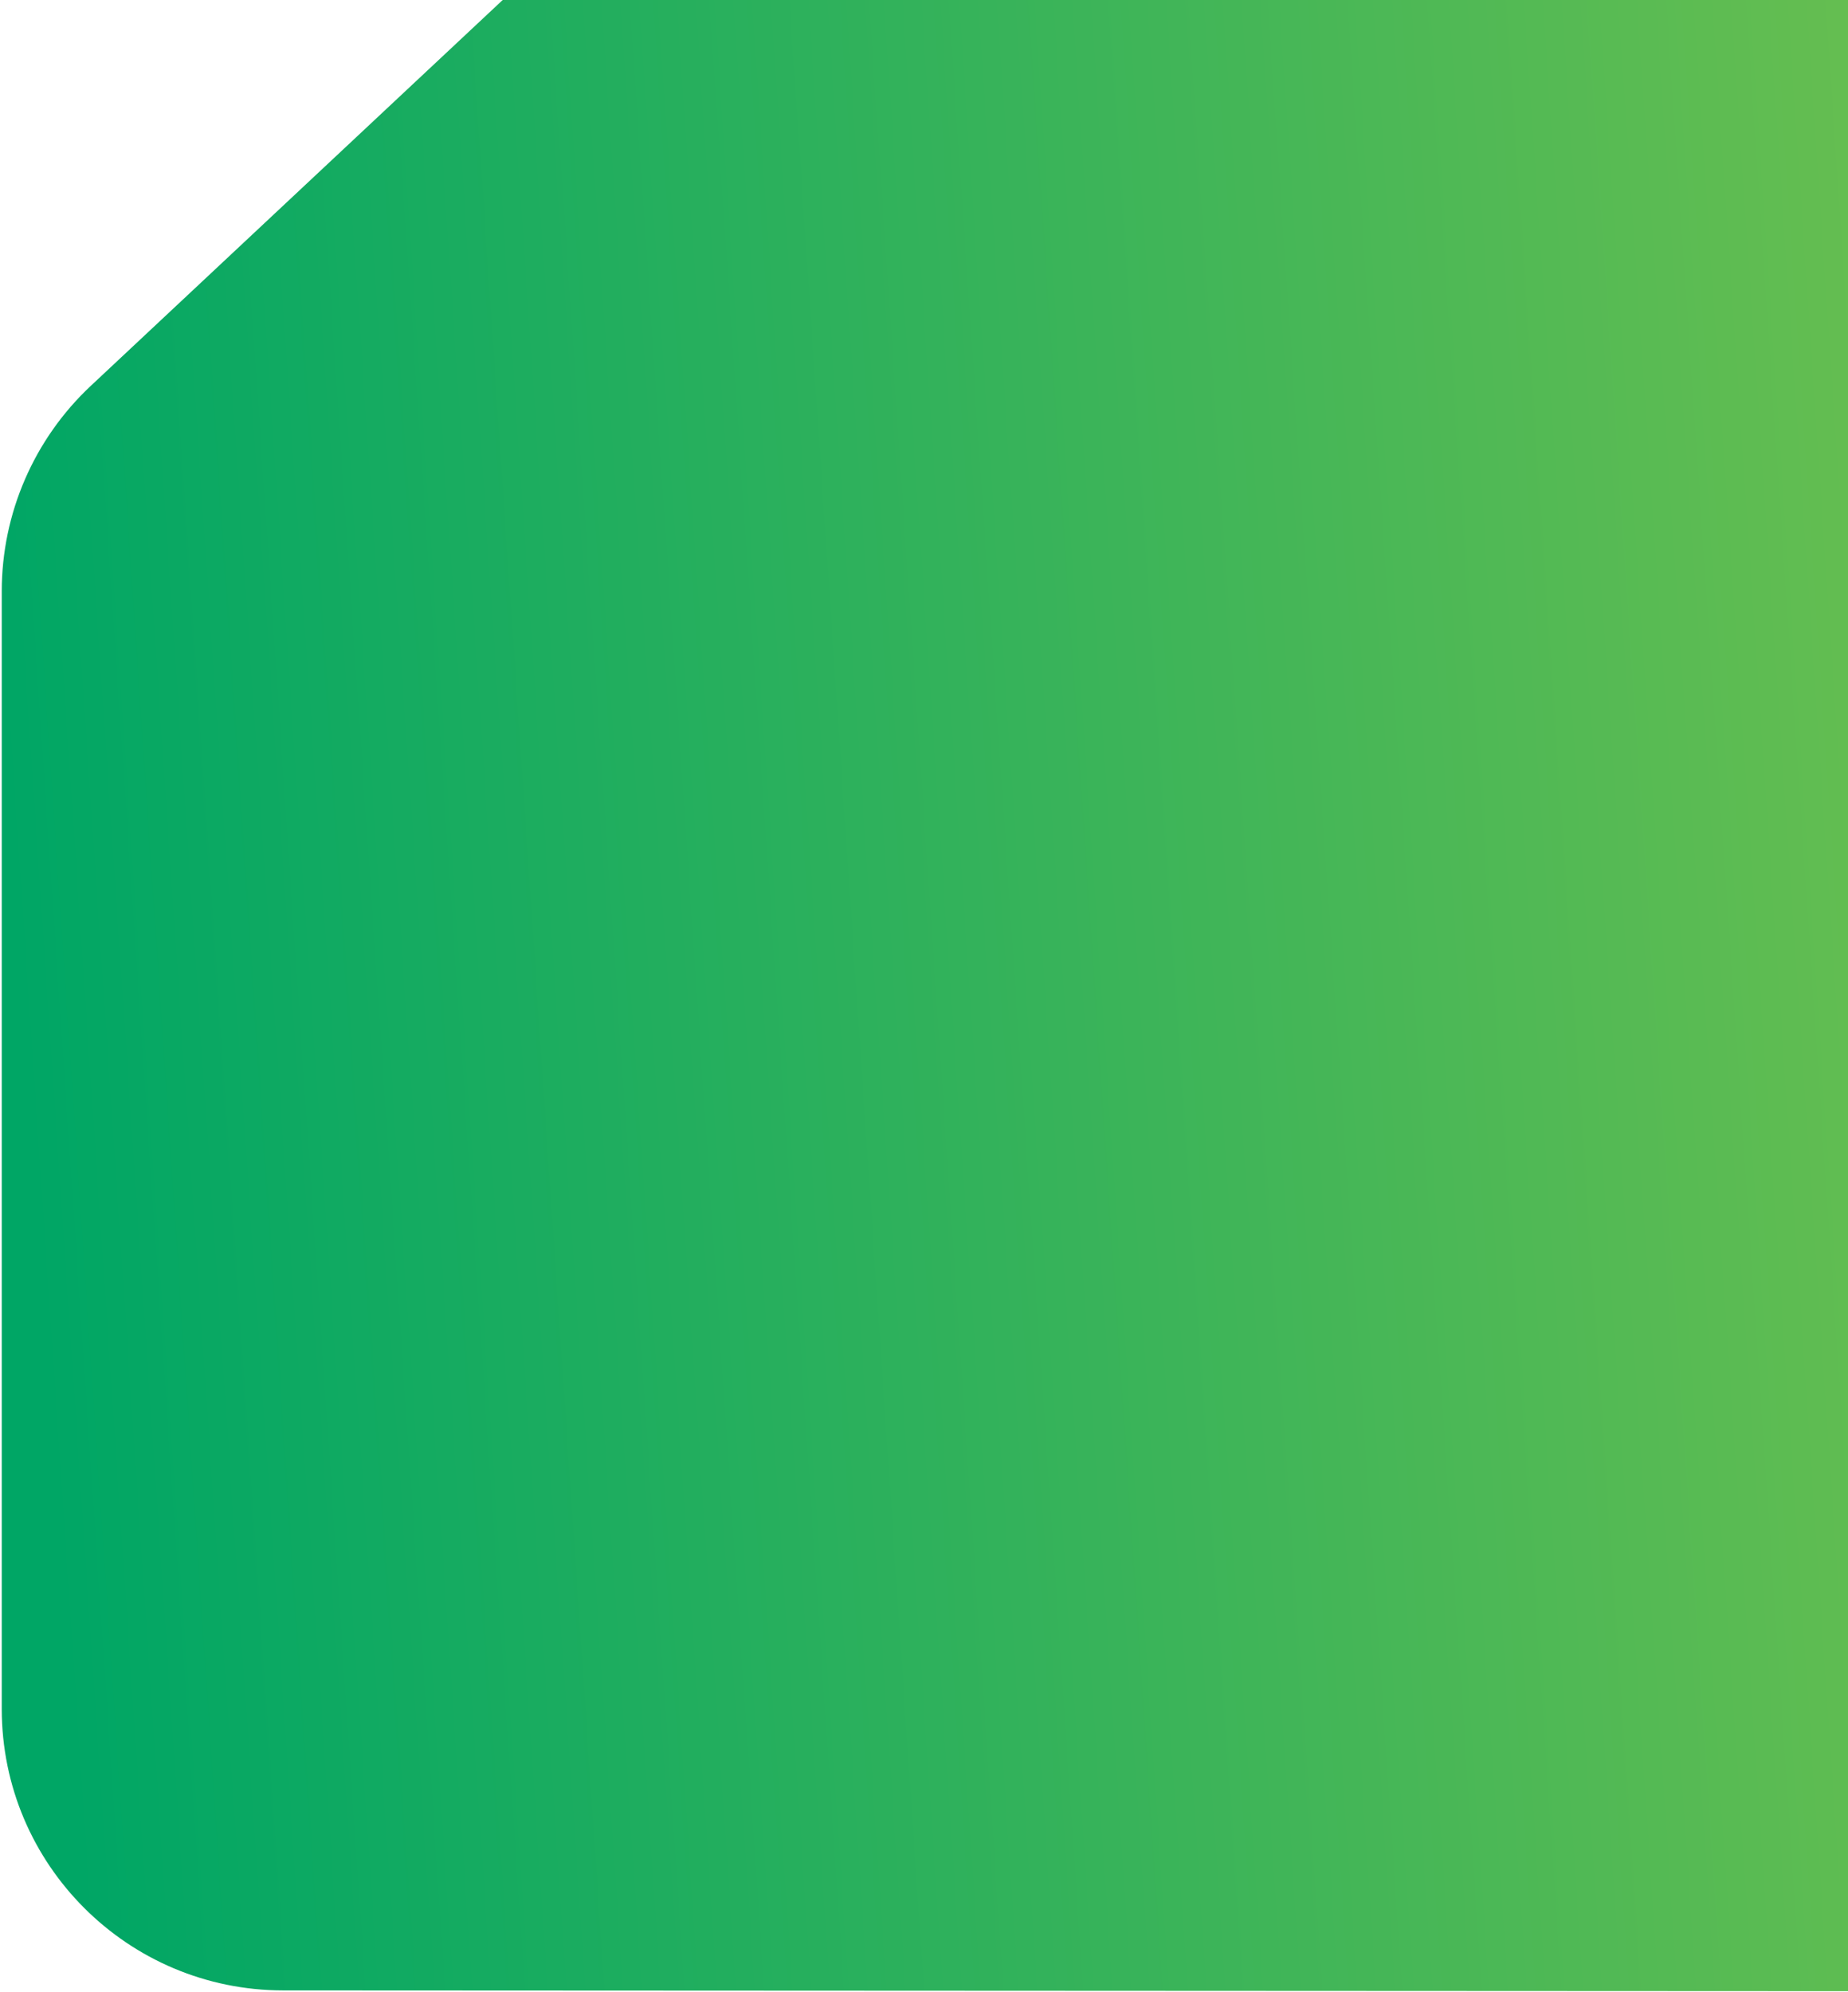 <svg xmlns="http://www.w3.org/2000/svg" width="835" height="900" viewBox="0 0 835 900" fill="none"><path d="M127.986 899.411C57.737 899.411 0.79 842.464 0.79 772.215V267.186C0.79 232.002 15.364 198.402 41.033 174.345L436.44 -196.087C534.045 -287.523 686.941 -287.493 784.531 -195.998L1178.1 173.072C1204.85 198.121 1220.23 233.556 1220.23 270.263V772.704C1220.23 842.952 1163.28 899.885 1093.03 899.885L127.986 899.411Z" fill="url(#paint0_linear_130_4771)"></path><defs><linearGradient id="paint0_linear_130_4771" x1="1220.23" y1="251.187" x2="0.79" y2="333.684" gradientUnits="userSpaceOnUse"><stop stop-color="#90C848"></stop><stop offset="1" stop-color="#00A665"></stop></linearGradient></defs></svg>